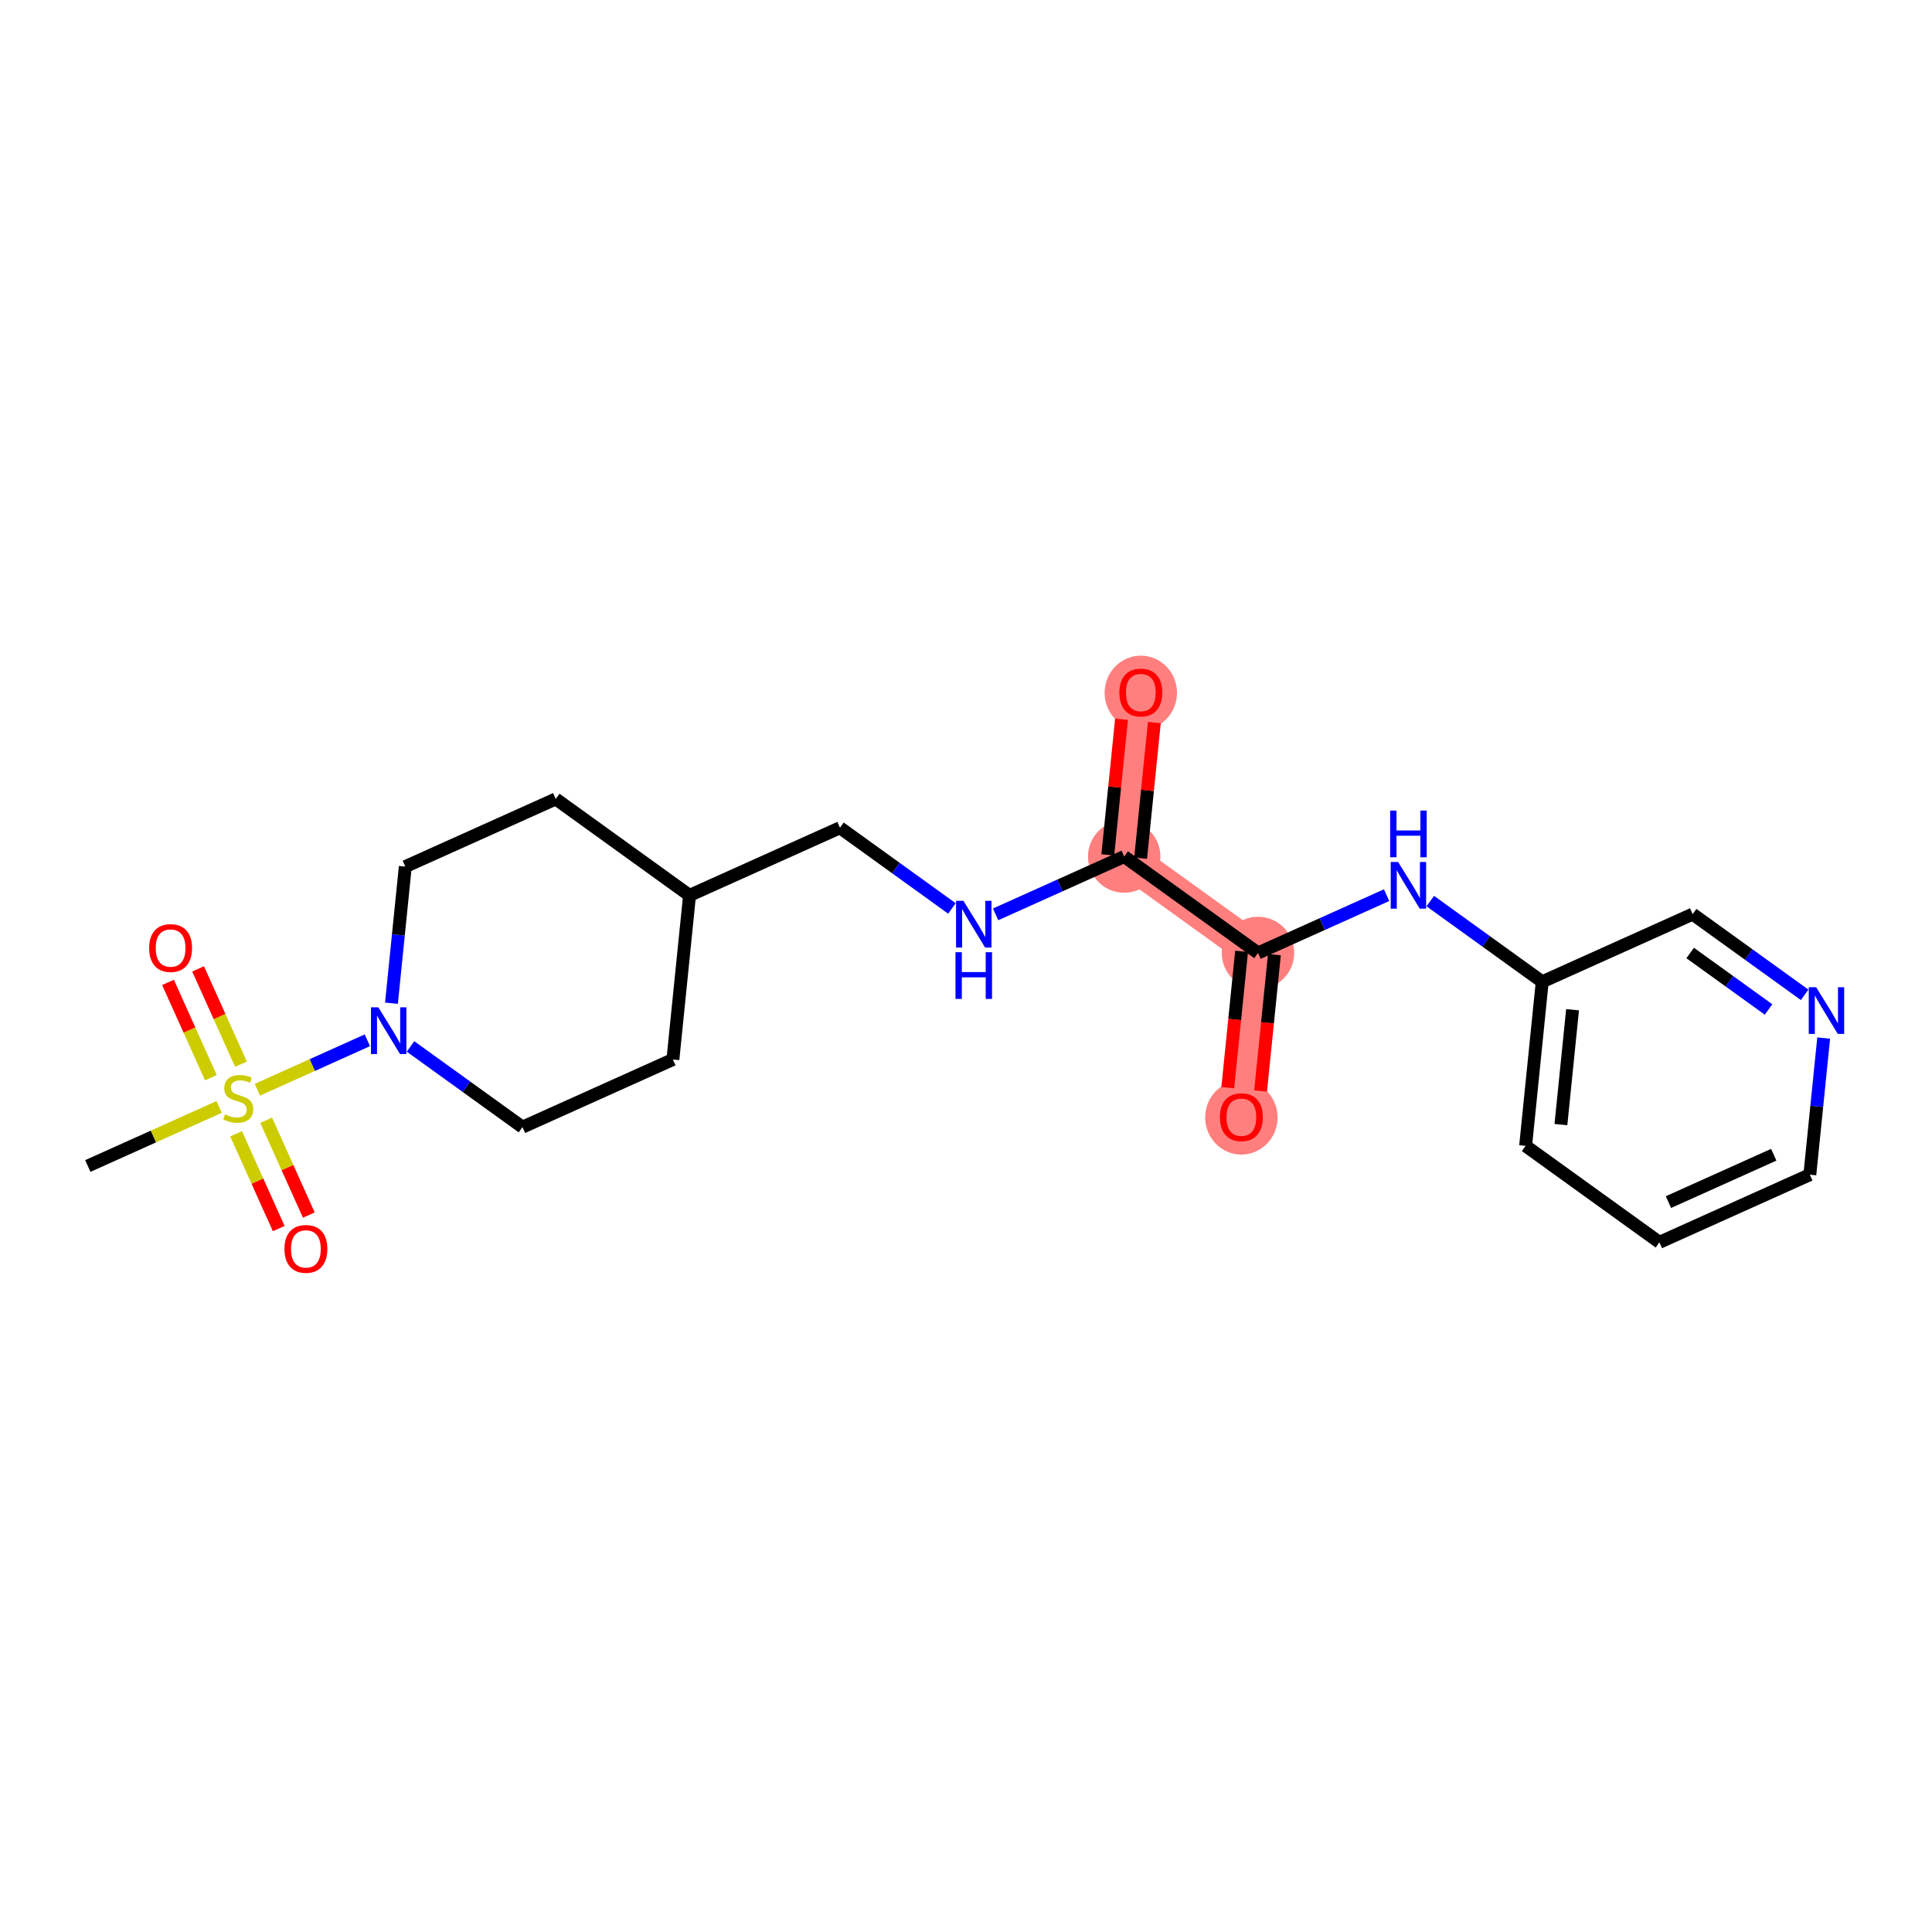 <?xml version='1.0' encoding='iso-8859-1'?>
<svg version='1.1' baseProfile='full'
              xmlns='http://www.w3.org/2000/svg'
                      xmlns:rdkit='http://www.rdkit.org/xml'
                      xmlns:xlink='http://www.w3.org/1999/xlink'
                  xml:space='preserve'
width='300px' height='300px' viewBox='0 0 300 300'>
<!-- END OF HEADER -->
<rect style='opacity:1.0;fill:#FFFFFF;stroke:none' width='300' height='300' x='0' y='0'> </rect>
<rect style='opacity:1.0;fill:#FFFFFF;stroke:none' width='300' height='300' x='0' y='0'> </rect>
<path d='M 174.565,133.002 L 177.146,107.52' style='fill:none;fill-rule:evenodd;stroke:#FF7F7F;stroke-width:5.5px;stroke-linecap:butt;stroke-linejoin:miter;stroke-opacity:1' />
<path d='M 174.565,133.002 L 195.342,147.978' style='fill:none;fill-rule:evenodd;stroke:#FF7F7F;stroke-width:5.5px;stroke-linecap:butt;stroke-linejoin:miter;stroke-opacity:1' />
<path d='M 195.342,147.978 L 192.76,173.46' style='fill:none;fill-rule:evenodd;stroke:#FF7F7F;stroke-width:5.5px;stroke-linecap:butt;stroke-linejoin:miter;stroke-opacity:1' />
<ellipse cx='174.565' cy='133.002' rx='5.122' ry='5.122'  style='fill:#FF7F7F;fill-rule:evenodd;stroke:#FF7F7F;stroke-width:1.0px;stroke-linecap:butt;stroke-linejoin:miter;stroke-opacity:1' />
<ellipse cx='177.146' cy='107.577' rx='5.122' ry='5.267'  style='fill:#FF7F7F;fill-rule:evenodd;stroke:#FF7F7F;stroke-width:1.0px;stroke-linecap:butt;stroke-linejoin:miter;stroke-opacity:1' />
<ellipse cx='195.342' cy='147.978' rx='5.122' ry='5.122'  style='fill:#FF7F7F;fill-rule:evenodd;stroke:#FF7F7F;stroke-width:1.0px;stroke-linecap:butt;stroke-linejoin:miter;stroke-opacity:1' />
<ellipse cx='192.76' cy='173.516' rx='5.122' ry='5.267'  style='fill:#FF7F7F;fill-rule:evenodd;stroke:#FF7F7F;stroke-width:1.0px;stroke-linecap:butt;stroke-linejoin:miter;stroke-opacity:1' />
<path class='bond-0 atom-0 atom-1' d='M 13.636,181.056 L 23.833,176.471' style='fill:none;fill-rule:evenodd;stroke:#000000;stroke-width:2.0px;stroke-linecap:butt;stroke-linejoin:miter;stroke-opacity:1' />
<path class='bond-0 atom-0 atom-1' d='M 23.833,176.471 L 34.029,171.885' style='fill:none;fill-rule:evenodd;stroke:#CCCC00;stroke-width:2.0px;stroke-linecap:butt;stroke-linejoin:miter;stroke-opacity:1' />
<path class='bond-1 atom-1 atom-2' d='M 36.661,176.053 L 39.971,183.414' style='fill:none;fill-rule:evenodd;stroke:#CCCC00;stroke-width:2.0px;stroke-linecap:butt;stroke-linejoin:miter;stroke-opacity:1' />
<path class='bond-1 atom-1 atom-2' d='M 39.971,183.414 L 43.282,190.774' style='fill:none;fill-rule:evenodd;stroke:#FF0000;stroke-width:2.0px;stroke-linecap:butt;stroke-linejoin:miter;stroke-opacity:1' />
<path class='bond-1 atom-1 atom-2' d='M 41.333,173.952 L 44.643,181.313' style='fill:none;fill-rule:evenodd;stroke:#CCCC00;stroke-width:2.0px;stroke-linecap:butt;stroke-linejoin:miter;stroke-opacity:1' />
<path class='bond-1 atom-1 atom-2' d='M 44.643,181.313 L 47.953,188.673' style='fill:none;fill-rule:evenodd;stroke:#FF0000;stroke-width:2.0px;stroke-linecap:butt;stroke-linejoin:miter;stroke-opacity:1' />
<path class='bond-2 atom-1 atom-3' d='M 37.416,165.244 L 34.089,157.845' style='fill:none;fill-rule:evenodd;stroke:#CCCC00;stroke-width:2.0px;stroke-linecap:butt;stroke-linejoin:miter;stroke-opacity:1' />
<path class='bond-2 atom-1 atom-3' d='M 34.089,157.845 L 30.761,150.446' style='fill:none;fill-rule:evenodd;stroke:#FF0000;stroke-width:2.0px;stroke-linecap:butt;stroke-linejoin:miter;stroke-opacity:1' />
<path class='bond-2 atom-1 atom-3' d='M 32.745,167.345 L 29.417,159.946' style='fill:none;fill-rule:evenodd;stroke:#CCCC00;stroke-width:2.0px;stroke-linecap:butt;stroke-linejoin:miter;stroke-opacity:1' />
<path class='bond-2 atom-1 atom-3' d='M 29.417,159.946 L 26.09,152.547' style='fill:none;fill-rule:evenodd;stroke:#FF0000;stroke-width:2.0px;stroke-linecap:butt;stroke-linejoin:miter;stroke-opacity:1' />
<path class='bond-3 atom-1 atom-4' d='M 39.961,169.217 L 48.502,165.376' style='fill:none;fill-rule:evenodd;stroke:#CCCC00;stroke-width:2.0px;stroke-linecap:butt;stroke-linejoin:miter;stroke-opacity:1' />
<path class='bond-3 atom-1 atom-4' d='M 48.502,165.376 L 57.044,161.534' style='fill:none;fill-rule:evenodd;stroke:#0000FF;stroke-width:2.0px;stroke-linecap:butt;stroke-linejoin:miter;stroke-opacity:1' />
<path class='bond-4 atom-4 atom-5' d='M 60.786,155.779 L 61.86,145.172' style='fill:none;fill-rule:evenodd;stroke:#0000FF;stroke-width:2.0px;stroke-linecap:butt;stroke-linejoin:miter;stroke-opacity:1' />
<path class='bond-4 atom-4 atom-5' d='M 61.86,145.172 L 62.935,134.564' style='fill:none;fill-rule:evenodd;stroke:#000000;stroke-width:2.0px;stroke-linecap:butt;stroke-linejoin:miter;stroke-opacity:1' />
<path class='bond-22 atom-22 atom-4' d='M 81.13,175.022 L 72.438,168.756' style='fill:none;fill-rule:evenodd;stroke:#000000;stroke-width:2.0px;stroke-linecap:butt;stroke-linejoin:miter;stroke-opacity:1' />
<path class='bond-22 atom-22 atom-4' d='M 72.438,168.756 L 63.745,162.49' style='fill:none;fill-rule:evenodd;stroke:#0000FF;stroke-width:2.0px;stroke-linecap:butt;stroke-linejoin:miter;stroke-opacity:1' />
<path class='bond-5 atom-5 atom-6' d='M 62.935,134.564 L 86.294,124.059' style='fill:none;fill-rule:evenodd;stroke:#000000;stroke-width:2.0px;stroke-linecap:butt;stroke-linejoin:miter;stroke-opacity:1' />
<path class='bond-6 atom-6 atom-7' d='M 86.294,124.059 L 107.071,139.036' style='fill:none;fill-rule:evenodd;stroke:#000000;stroke-width:2.0px;stroke-linecap:butt;stroke-linejoin:miter;stroke-opacity:1' />
<path class='bond-7 atom-7 atom-8' d='M 107.071,139.036 L 130.429,128.531' style='fill:none;fill-rule:evenodd;stroke:#000000;stroke-width:2.0px;stroke-linecap:butt;stroke-linejoin:miter;stroke-opacity:1' />
<path class='bond-20 atom-7 atom-21' d='M 107.071,139.036 L 104.489,164.517' style='fill:none;fill-rule:evenodd;stroke:#000000;stroke-width:2.0px;stroke-linecap:butt;stroke-linejoin:miter;stroke-opacity:1' />
<path class='bond-8 atom-8 atom-9' d='M 130.429,128.531 L 139.122,134.797' style='fill:none;fill-rule:evenodd;stroke:#000000;stroke-width:2.0px;stroke-linecap:butt;stroke-linejoin:miter;stroke-opacity:1' />
<path class='bond-8 atom-8 atom-9' d='M 139.122,134.797 L 147.815,141.063' style='fill:none;fill-rule:evenodd;stroke:#0000FF;stroke-width:2.0px;stroke-linecap:butt;stroke-linejoin:miter;stroke-opacity:1' />
<path class='bond-9 atom-9 atom-10' d='M 154.597,141.982 L 164.581,137.492' style='fill:none;fill-rule:evenodd;stroke:#0000FF;stroke-width:2.0px;stroke-linecap:butt;stroke-linejoin:miter;stroke-opacity:1' />
<path class='bond-9 atom-9 atom-10' d='M 164.581,137.492 L 174.565,133.002' style='fill:none;fill-rule:evenodd;stroke:#000000;stroke-width:2.0px;stroke-linecap:butt;stroke-linejoin:miter;stroke-opacity:1' />
<path class='bond-10 atom-10 atom-11' d='M 177.113,133.26 L 178.18,122.73' style='fill:none;fill-rule:evenodd;stroke:#000000;stroke-width:2.0px;stroke-linecap:butt;stroke-linejoin:miter;stroke-opacity:1' />
<path class='bond-10 atom-10 atom-11' d='M 178.18,122.73 L 179.247,112.199' style='fill:none;fill-rule:evenodd;stroke:#FF0000;stroke-width:2.0px;stroke-linecap:butt;stroke-linejoin:miter;stroke-opacity:1' />
<path class='bond-10 atom-10 atom-11' d='M 172.017,132.744 L 173.083,122.213' style='fill:none;fill-rule:evenodd;stroke:#000000;stroke-width:2.0px;stroke-linecap:butt;stroke-linejoin:miter;stroke-opacity:1' />
<path class='bond-10 atom-10 atom-11' d='M 173.083,122.213 L 174.15,111.683' style='fill:none;fill-rule:evenodd;stroke:#FF0000;stroke-width:2.0px;stroke-linecap:butt;stroke-linejoin:miter;stroke-opacity:1' />
<path class='bond-11 atom-10 atom-12' d='M 174.565,133.002 L 195.342,147.978' style='fill:none;fill-rule:evenodd;stroke:#000000;stroke-width:2.0px;stroke-linecap:butt;stroke-linejoin:miter;stroke-opacity:1' />
<path class='bond-12 atom-12 atom-13' d='M 192.794,147.72 L 191.721,158.307' style='fill:none;fill-rule:evenodd;stroke:#000000;stroke-width:2.0px;stroke-linecap:butt;stroke-linejoin:miter;stroke-opacity:1' />
<path class='bond-12 atom-12 atom-13' d='M 191.721,158.307 L 190.648,168.894' style='fill:none;fill-rule:evenodd;stroke:#FF0000;stroke-width:2.0px;stroke-linecap:butt;stroke-linejoin:miter;stroke-opacity:1' />
<path class='bond-12 atom-12 atom-13' d='M 197.89,148.237 L 196.817,158.823' style='fill:none;fill-rule:evenodd;stroke:#000000;stroke-width:2.0px;stroke-linecap:butt;stroke-linejoin:miter;stroke-opacity:1' />
<path class='bond-12 atom-12 atom-13' d='M 196.817,158.823 L 195.745,169.41' style='fill:none;fill-rule:evenodd;stroke:#FF0000;stroke-width:2.0px;stroke-linecap:butt;stroke-linejoin:miter;stroke-opacity:1' />
<path class='bond-13 atom-12 atom-14' d='M 195.342,147.978 L 205.326,143.488' style='fill:none;fill-rule:evenodd;stroke:#000000;stroke-width:2.0px;stroke-linecap:butt;stroke-linejoin:miter;stroke-opacity:1' />
<path class='bond-13 atom-12 atom-14' d='M 205.326,143.488 L 215.309,138.998' style='fill:none;fill-rule:evenodd;stroke:#0000FF;stroke-width:2.0px;stroke-linecap:butt;stroke-linejoin:miter;stroke-opacity:1' />
<path class='bond-14 atom-14 atom-15' d='M 222.091,139.918 L 230.784,146.184' style='fill:none;fill-rule:evenodd;stroke:#0000FF;stroke-width:2.0px;stroke-linecap:butt;stroke-linejoin:miter;stroke-opacity:1' />
<path class='bond-14 atom-14 atom-15' d='M 230.784,146.184 L 239.477,152.45' style='fill:none;fill-rule:evenodd;stroke:#000000;stroke-width:2.0px;stroke-linecap:butt;stroke-linejoin:miter;stroke-opacity:1' />
<path class='bond-15 atom-15 atom-16' d='M 239.477,152.45 L 236.896,177.932' style='fill:none;fill-rule:evenodd;stroke:#000000;stroke-width:2.0px;stroke-linecap:butt;stroke-linejoin:miter;stroke-opacity:1' />
<path class='bond-15 atom-15 atom-16' d='M 244.186,156.788 L 242.379,174.626' style='fill:none;fill-rule:evenodd;stroke:#000000;stroke-width:2.0px;stroke-linecap:butt;stroke-linejoin:miter;stroke-opacity:1' />
<path class='bond-23 atom-20 atom-15' d='M 262.836,141.945 L 239.477,152.45' style='fill:none;fill-rule:evenodd;stroke:#000000;stroke-width:2.0px;stroke-linecap:butt;stroke-linejoin:miter;stroke-opacity:1' />
<path class='bond-16 atom-16 atom-17' d='M 236.896,177.932 L 257.673,192.908' style='fill:none;fill-rule:evenodd;stroke:#000000;stroke-width:2.0px;stroke-linecap:butt;stroke-linejoin:miter;stroke-opacity:1' />
<path class='bond-17 atom-17 atom-18' d='M 257.673,192.908 L 281.031,182.403' style='fill:none;fill-rule:evenodd;stroke:#000000;stroke-width:2.0px;stroke-linecap:butt;stroke-linejoin:miter;stroke-opacity:1' />
<path class='bond-17 atom-17 atom-18' d='M 259.076,186.661 L 275.427,179.307' style='fill:none;fill-rule:evenodd;stroke:#000000;stroke-width:2.0px;stroke-linecap:butt;stroke-linejoin:miter;stroke-opacity:1' />
<path class='bond-18 atom-18 atom-19' d='M 281.031,182.403 L 282.106,171.796' style='fill:none;fill-rule:evenodd;stroke:#000000;stroke-width:2.0px;stroke-linecap:butt;stroke-linejoin:miter;stroke-opacity:1' />
<path class='bond-18 atom-18 atom-19' d='M 282.106,171.796 L 283.181,161.188' style='fill:none;fill-rule:evenodd;stroke:#0000FF;stroke-width:2.0px;stroke-linecap:butt;stroke-linejoin:miter;stroke-opacity:1' />
<path class='bond-19 atom-19 atom-20' d='M 280.222,154.477 L 271.529,148.211' style='fill:none;fill-rule:evenodd;stroke:#0000FF;stroke-width:2.0px;stroke-linecap:butt;stroke-linejoin:miter;stroke-opacity:1' />
<path class='bond-19 atom-19 atom-20' d='M 271.529,148.211 L 262.836,141.945' style='fill:none;fill-rule:evenodd;stroke:#000000;stroke-width:2.0px;stroke-linecap:butt;stroke-linejoin:miter;stroke-opacity:1' />
<path class='bond-19 atom-19 atom-20' d='M 274.619,156.753 L 268.534,152.366' style='fill:none;fill-rule:evenodd;stroke:#0000FF;stroke-width:2.0px;stroke-linecap:butt;stroke-linejoin:miter;stroke-opacity:1' />
<path class='bond-19 atom-19 atom-20' d='M 268.534,152.366 L 262.448,147.98' style='fill:none;fill-rule:evenodd;stroke:#000000;stroke-width:2.0px;stroke-linecap:butt;stroke-linejoin:miter;stroke-opacity:1' />
<path class='bond-21 atom-21 atom-22' d='M 104.489,164.517 L 81.13,175.022' style='fill:none;fill-rule:evenodd;stroke:#000000;stroke-width:2.0px;stroke-linecap:butt;stroke-linejoin:miter;stroke-opacity:1' />
<path  class='atom-1' d='M 34.946 173.041
Q 35.028 173.071, 35.366 173.215
Q 35.704 173.358, 36.073 173.45
Q 36.452 173.532, 36.821 173.532
Q 37.507 173.532, 37.907 173.204
Q 38.306 172.866, 38.306 172.282
Q 38.306 171.883, 38.101 171.637
Q 37.907 171.391, 37.599 171.258
Q 37.292 171.125, 36.78 170.971
Q 36.134 170.776, 35.745 170.592
Q 35.366 170.408, 35.089 170.018
Q 34.823 169.629, 34.823 168.973
Q 34.823 168.062, 35.438 167.498
Q 36.063 166.935, 37.292 166.935
Q 38.132 166.935, 39.085 167.334
L 38.849 168.123
Q 37.978 167.764, 37.323 167.764
Q 36.616 167.764, 36.227 168.062
Q 35.837 168.348, 35.847 168.85
Q 35.847 169.24, 36.042 169.475
Q 36.247 169.711, 36.534 169.844
Q 36.831 169.977, 37.323 170.131
Q 37.978 170.336, 38.368 170.541
Q 38.757 170.746, 39.034 171.166
Q 39.321 171.576, 39.321 172.282
Q 39.321 173.286, 38.644 173.829
Q 37.978 174.362, 36.862 174.362
Q 36.216 174.362, 35.725 174.219
Q 35.243 174.086, 34.669 173.85
L 34.946 173.041
' fill='#CCCC00'/>
<path  class='atom-2' d='M 44.17 193.93
Q 44.17 192.188, 45.031 191.215
Q 45.892 190.242, 47.5 190.242
Q 49.108 190.242, 49.969 191.215
Q 50.83 192.188, 50.83 193.93
Q 50.83 195.692, 49.959 196.696
Q 49.088 197.69, 47.5 197.69
Q 45.902 197.69, 45.031 196.696
Q 44.17 195.702, 44.17 193.93
M 47.5 196.87
Q 48.606 196.87, 49.201 196.133
Q 49.805 195.385, 49.805 193.93
Q 49.805 192.506, 49.201 191.789
Q 48.606 191.062, 47.5 191.062
Q 46.394 191.062, 45.789 191.779
Q 45.195 192.496, 45.195 193.93
Q 45.195 195.395, 45.789 196.133
Q 46.394 196.87, 47.5 196.87
' fill='#FF0000'/>
<path  class='atom-3' d='M 23.16 147.213
Q 23.16 145.471, 24.021 144.498
Q 24.881 143.525, 26.49 143.525
Q 28.098 143.525, 28.959 144.498
Q 29.819 145.471, 29.819 147.213
Q 29.819 148.975, 28.949 149.979
Q 28.078 150.973, 26.49 150.973
Q 24.892 150.973, 24.021 149.979
Q 23.16 148.985, 23.16 147.213
M 26.49 150.153
Q 27.596 150.153, 28.19 149.416
Q 28.795 148.668, 28.795 147.213
Q 28.795 145.789, 28.19 145.072
Q 27.596 144.344, 26.49 144.344
Q 25.383 144.344, 24.779 145.062
Q 24.185 145.779, 24.185 147.213
Q 24.185 148.678, 24.779 149.416
Q 25.383 150.153, 26.49 150.153
' fill='#FF0000'/>
<path  class='atom-4' d='M 58.75 156.419
L 61.127 160.261
Q 61.363 160.64, 61.742 161.327
Q 62.121 162.013, 62.141 162.054
L 62.141 156.419
L 63.104 156.419
L 63.104 163.673
L 62.111 163.673
L 59.559 159.472
Q 59.262 158.98, 58.945 158.417
Q 58.638 157.854, 58.545 157.679
L 58.545 163.673
L 57.603 163.673
L 57.603 156.419
L 58.75 156.419
' fill='#0000FF'/>
<path  class='atom-9' d='M 149.603 139.88
L 151.98 143.722
Q 152.215 144.101, 152.594 144.788
Q 152.973 145.474, 152.994 145.515
L 152.994 139.88
L 153.957 139.88
L 153.957 147.134
L 152.963 147.134
L 150.412 142.933
Q 150.115 142.442, 149.798 141.878
Q 149.49 141.315, 149.398 141.14
L 149.398 147.134
L 148.455 147.134
L 148.455 139.88
L 149.603 139.88
' fill='#0000FF'/>
<path  class='atom-9' d='M 148.368 147.859
L 149.352 147.859
L 149.352 150.943
L 153.061 150.943
L 153.061 147.859
L 154.044 147.859
L 154.044 155.112
L 153.061 155.112
L 153.061 151.762
L 149.352 151.762
L 149.352 155.112
L 148.368 155.112
L 148.368 147.859
' fill='#0000FF'/>
<path  class='atom-11' d='M 173.817 107.541
Q 173.817 105.799, 174.677 104.826
Q 175.538 103.853, 177.146 103.853
Q 178.755 103.853, 179.615 104.826
Q 180.476 105.799, 180.476 107.541
Q 180.476 109.303, 179.605 110.307
Q 178.734 111.301, 177.146 111.301
Q 175.548 111.301, 174.677 110.307
Q 173.817 109.313, 173.817 107.541
M 177.146 110.481
Q 178.253 110.481, 178.847 109.743
Q 179.451 108.995, 179.451 107.541
Q 179.451 106.117, 178.847 105.4
Q 178.253 104.672, 177.146 104.672
Q 176.04 104.672, 175.435 105.389
Q 174.841 106.106, 174.841 107.541
Q 174.841 109.006, 175.435 109.743
Q 176.04 110.481, 177.146 110.481
' fill='#FF0000'/>
<path  class='atom-13' d='M 189.431 173.481
Q 189.431 171.739, 190.291 170.766
Q 191.152 169.792, 192.76 169.792
Q 194.369 169.792, 195.229 170.766
Q 196.09 171.739, 196.09 173.481
Q 196.09 175.243, 195.219 176.247
Q 194.348 177.24, 192.76 177.24
Q 191.162 177.24, 190.291 176.247
Q 189.431 175.253, 189.431 173.481
M 192.76 176.421
Q 193.867 176.421, 194.461 175.683
Q 195.065 174.935, 195.065 173.481
Q 195.065 172.057, 194.461 171.339
Q 193.867 170.612, 192.76 170.612
Q 191.654 170.612, 191.049 171.329
Q 190.455 172.046, 190.455 173.481
Q 190.455 174.946, 191.049 175.683
Q 191.654 176.421, 192.76 176.421
' fill='#FF0000'/>
<path  class='atom-14' d='M 217.097 133.847
L 219.474 137.688
Q 219.709 138.068, 220.089 138.754
Q 220.468 139.44, 220.488 139.481
L 220.488 133.847
L 221.451 133.847
L 221.451 141.1
L 220.457 141.1
L 217.906 136.9
Q 217.609 136.408, 217.292 135.844
Q 216.984 135.281, 216.892 135.107
L 216.892 141.1
L 215.95 141.1
L 215.95 133.847
L 217.097 133.847
' fill='#0000FF'/>
<path  class='atom-14' d='M 215.863 125.868
L 216.846 125.868
L 216.846 128.952
L 220.555 128.952
L 220.555 125.868
L 221.538 125.868
L 221.538 133.121
L 220.555 133.121
L 220.555 129.771
L 216.846 129.771
L 216.846 133.121
L 215.863 133.121
L 215.863 125.868
' fill='#0000FF'/>
<path  class='atom-19' d='M 282.01 153.295
L 284.386 157.136
Q 284.622 157.515, 285.001 158.202
Q 285.38 158.888, 285.401 158.929
L 285.401 153.295
L 286.364 153.295
L 286.364 160.548
L 285.37 160.548
L 282.819 156.348
Q 282.522 155.856, 282.204 155.292
Q 281.897 154.729, 281.805 154.555
L 281.805 160.548
L 280.862 160.548
L 280.862 153.295
L 282.01 153.295
' fill='#0000FF'/>
</svg>
